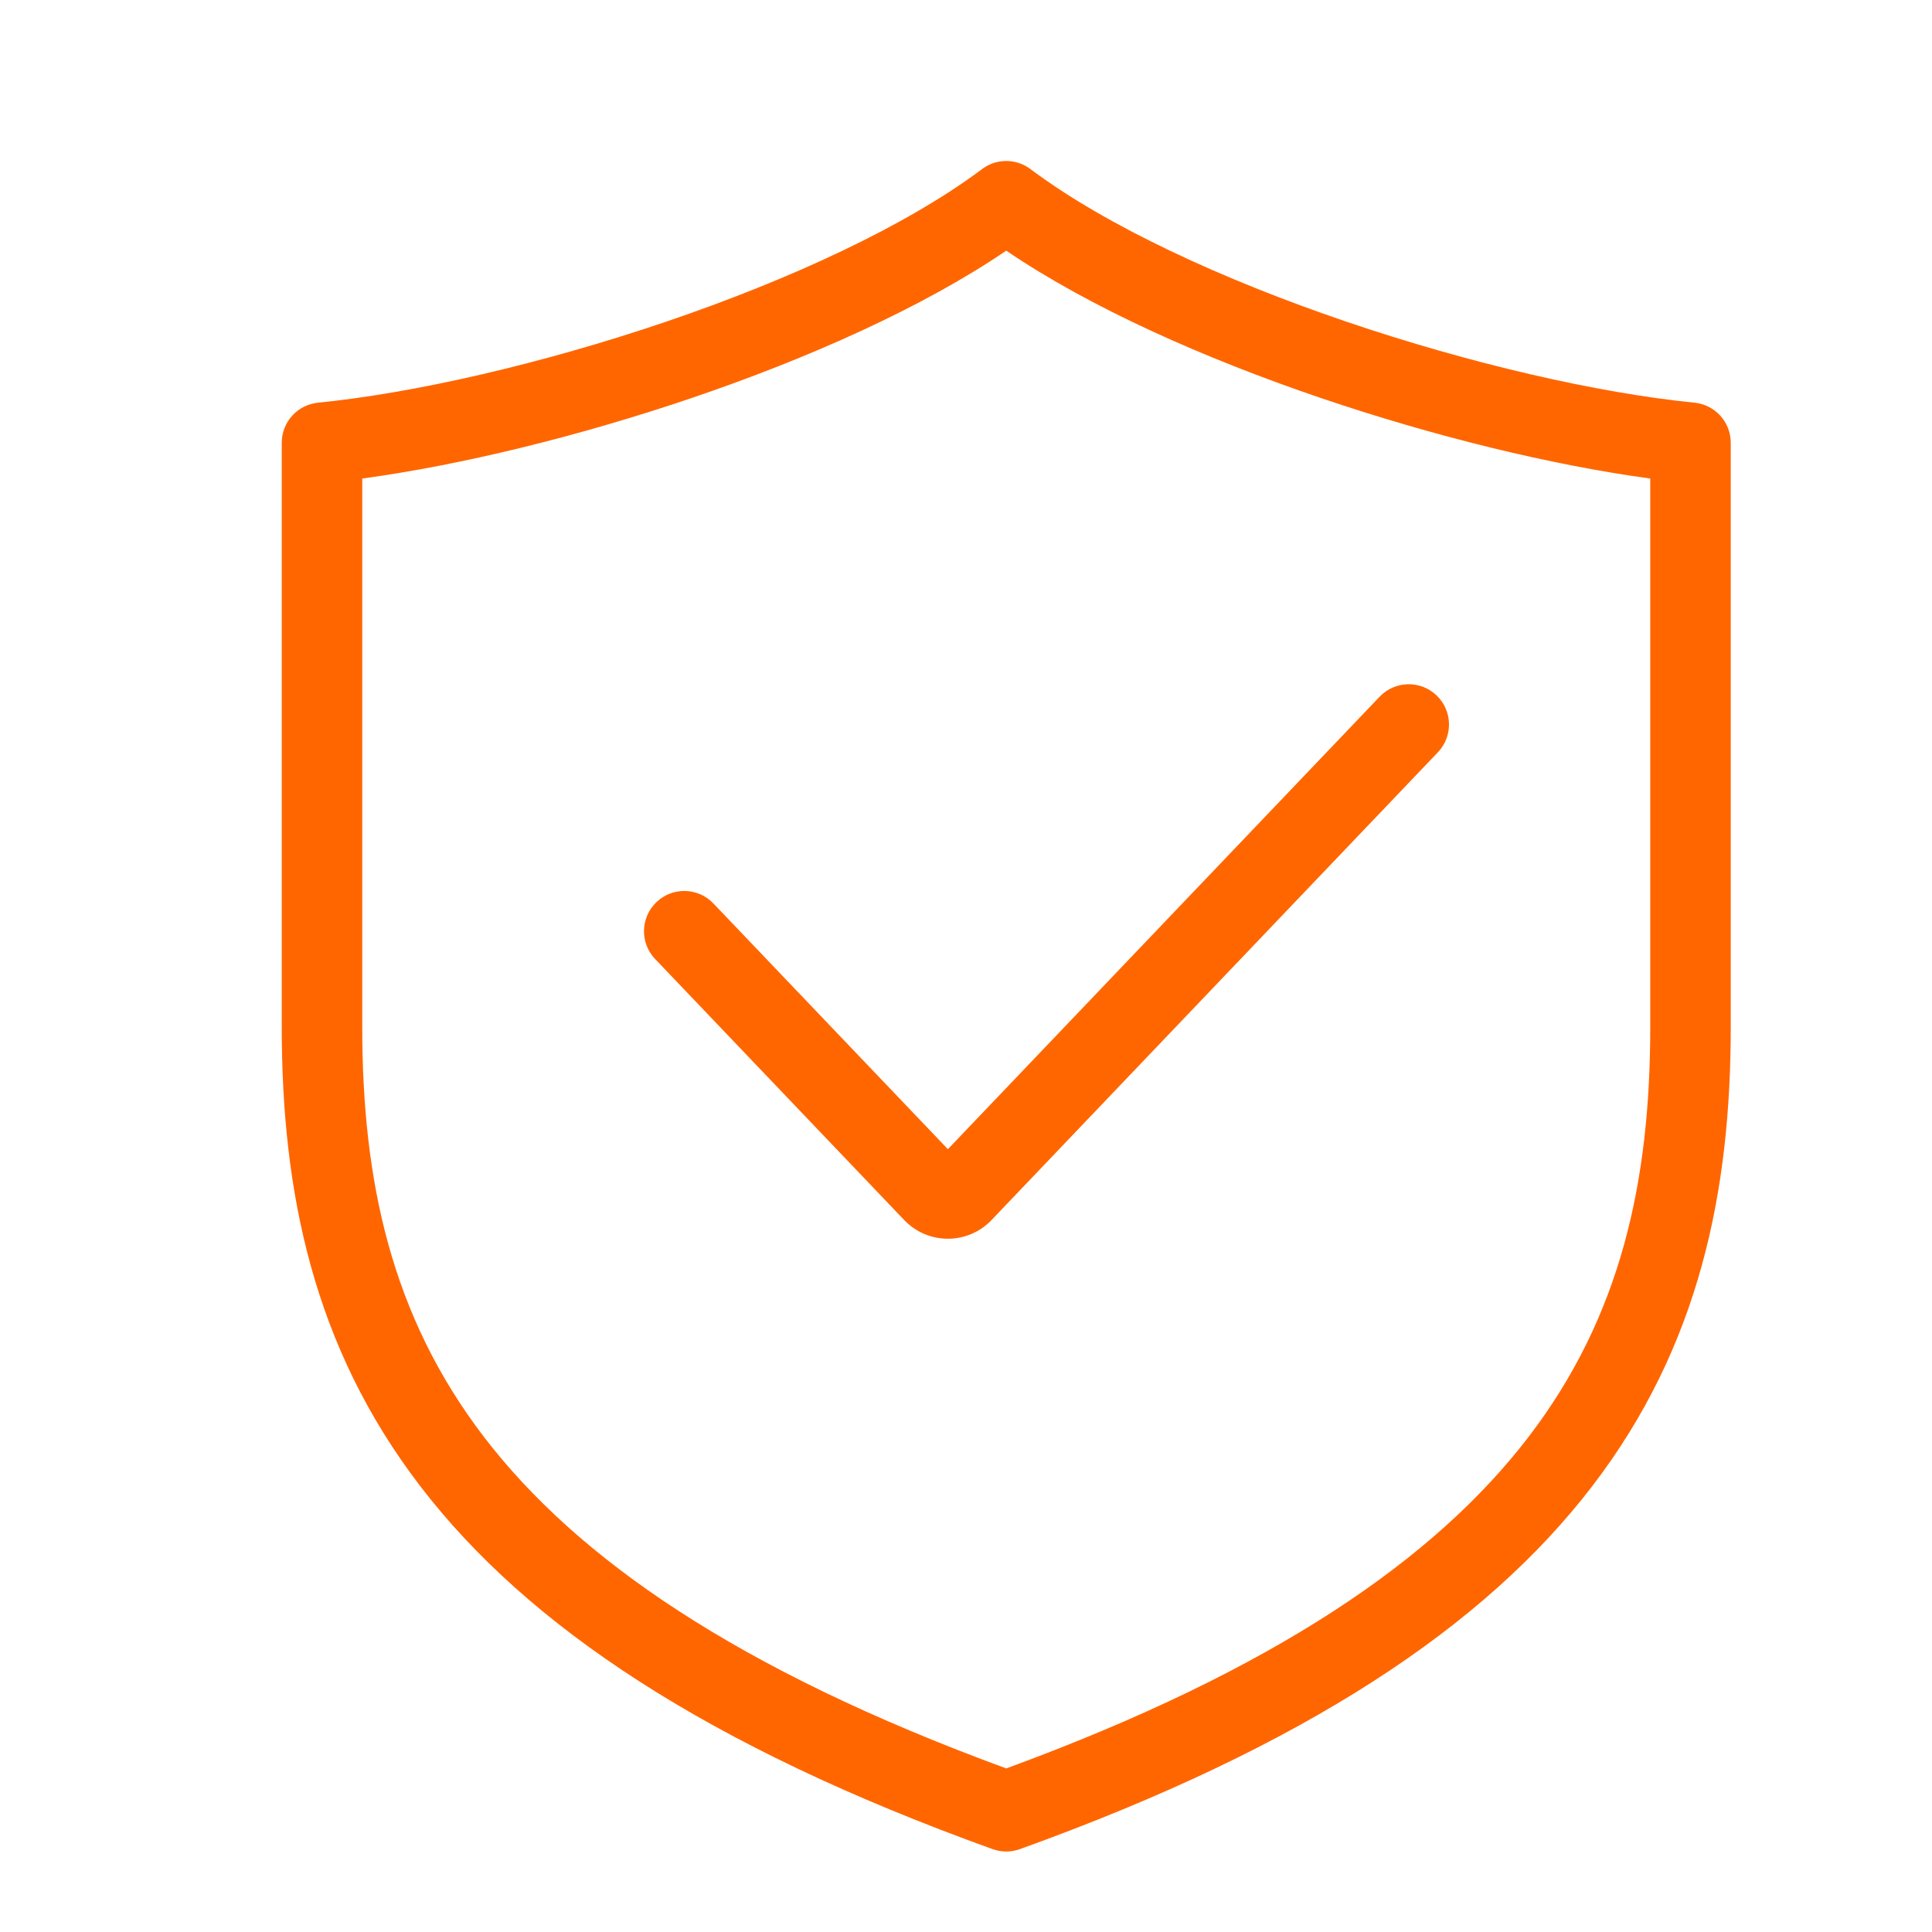 <svg xmlns="http://www.w3.org/2000/svg" fill="none" viewBox="0 0 48 48" height="48" width="48" class="">
    <path fill="#ff6600" d="M35.724 18.69C36.105 18.291 36.09 17.658 35.69 17.276C35.291 16.895 34.658 16.91 34.276 17.31L23.55 28.551L17.724 22.446C17.342 22.046 16.709 22.031 16.31 22.413C15.91 22.794 15.895 23.427 16.276 23.826L22.464 30.311C23.055 30.931 24.044 30.931 24.635 30.311L35.724 18.69Z"></path>
    <path fill="#ff6600" d="M16.553 7.991C19.627 6.946 22.505 5.616 24.383 4.213C24.443 4.166 24.507 4.127 24.574 4.095C24.71 4.031 24.855 4 25 4C25.145 4 25.29 4.031 25.426 4.095C25.493 4.127 25.557 4.166 25.617 4.213C27.495 5.616 30.373 6.946 33.447 7.991C36.519 9.035 39.693 9.764 42.099 10.005C42.611 10.056 43 10.486 43 11V25.513C43 29.592 42.229 33.444 39.553 36.931C36.894 40.395 32.446 43.381 25.339 45.941C25.111 46.023 24.872 46.017 24.661 45.941C17.554 43.381 13.106 40.395 10.447 36.931C7.771 33.444 7 29.592 7 25.513V11C7 10.486 7.389 10.056 7.901 10.005C10.307 9.764 13.481 9.035 16.553 7.991ZM17.197 9.884C20.077 8.905 22.914 7.645 25 6.228C27.086 7.645 29.923 8.905 32.803 9.884C35.624 10.843 38.562 11.559 41 11.889V25.513C41 29.328 40.284 32.694 37.966 35.713C35.669 38.706 31.712 41.474 25 43.936C18.288 41.474 14.331 38.706 12.034 35.713C9.716 32.694 9 29.328 9 25.513V11.889C11.438 11.559 14.376 10.843 17.197 9.884Z" clip-rule="evenodd" fill-rule="evenodd"></path>
  </svg>